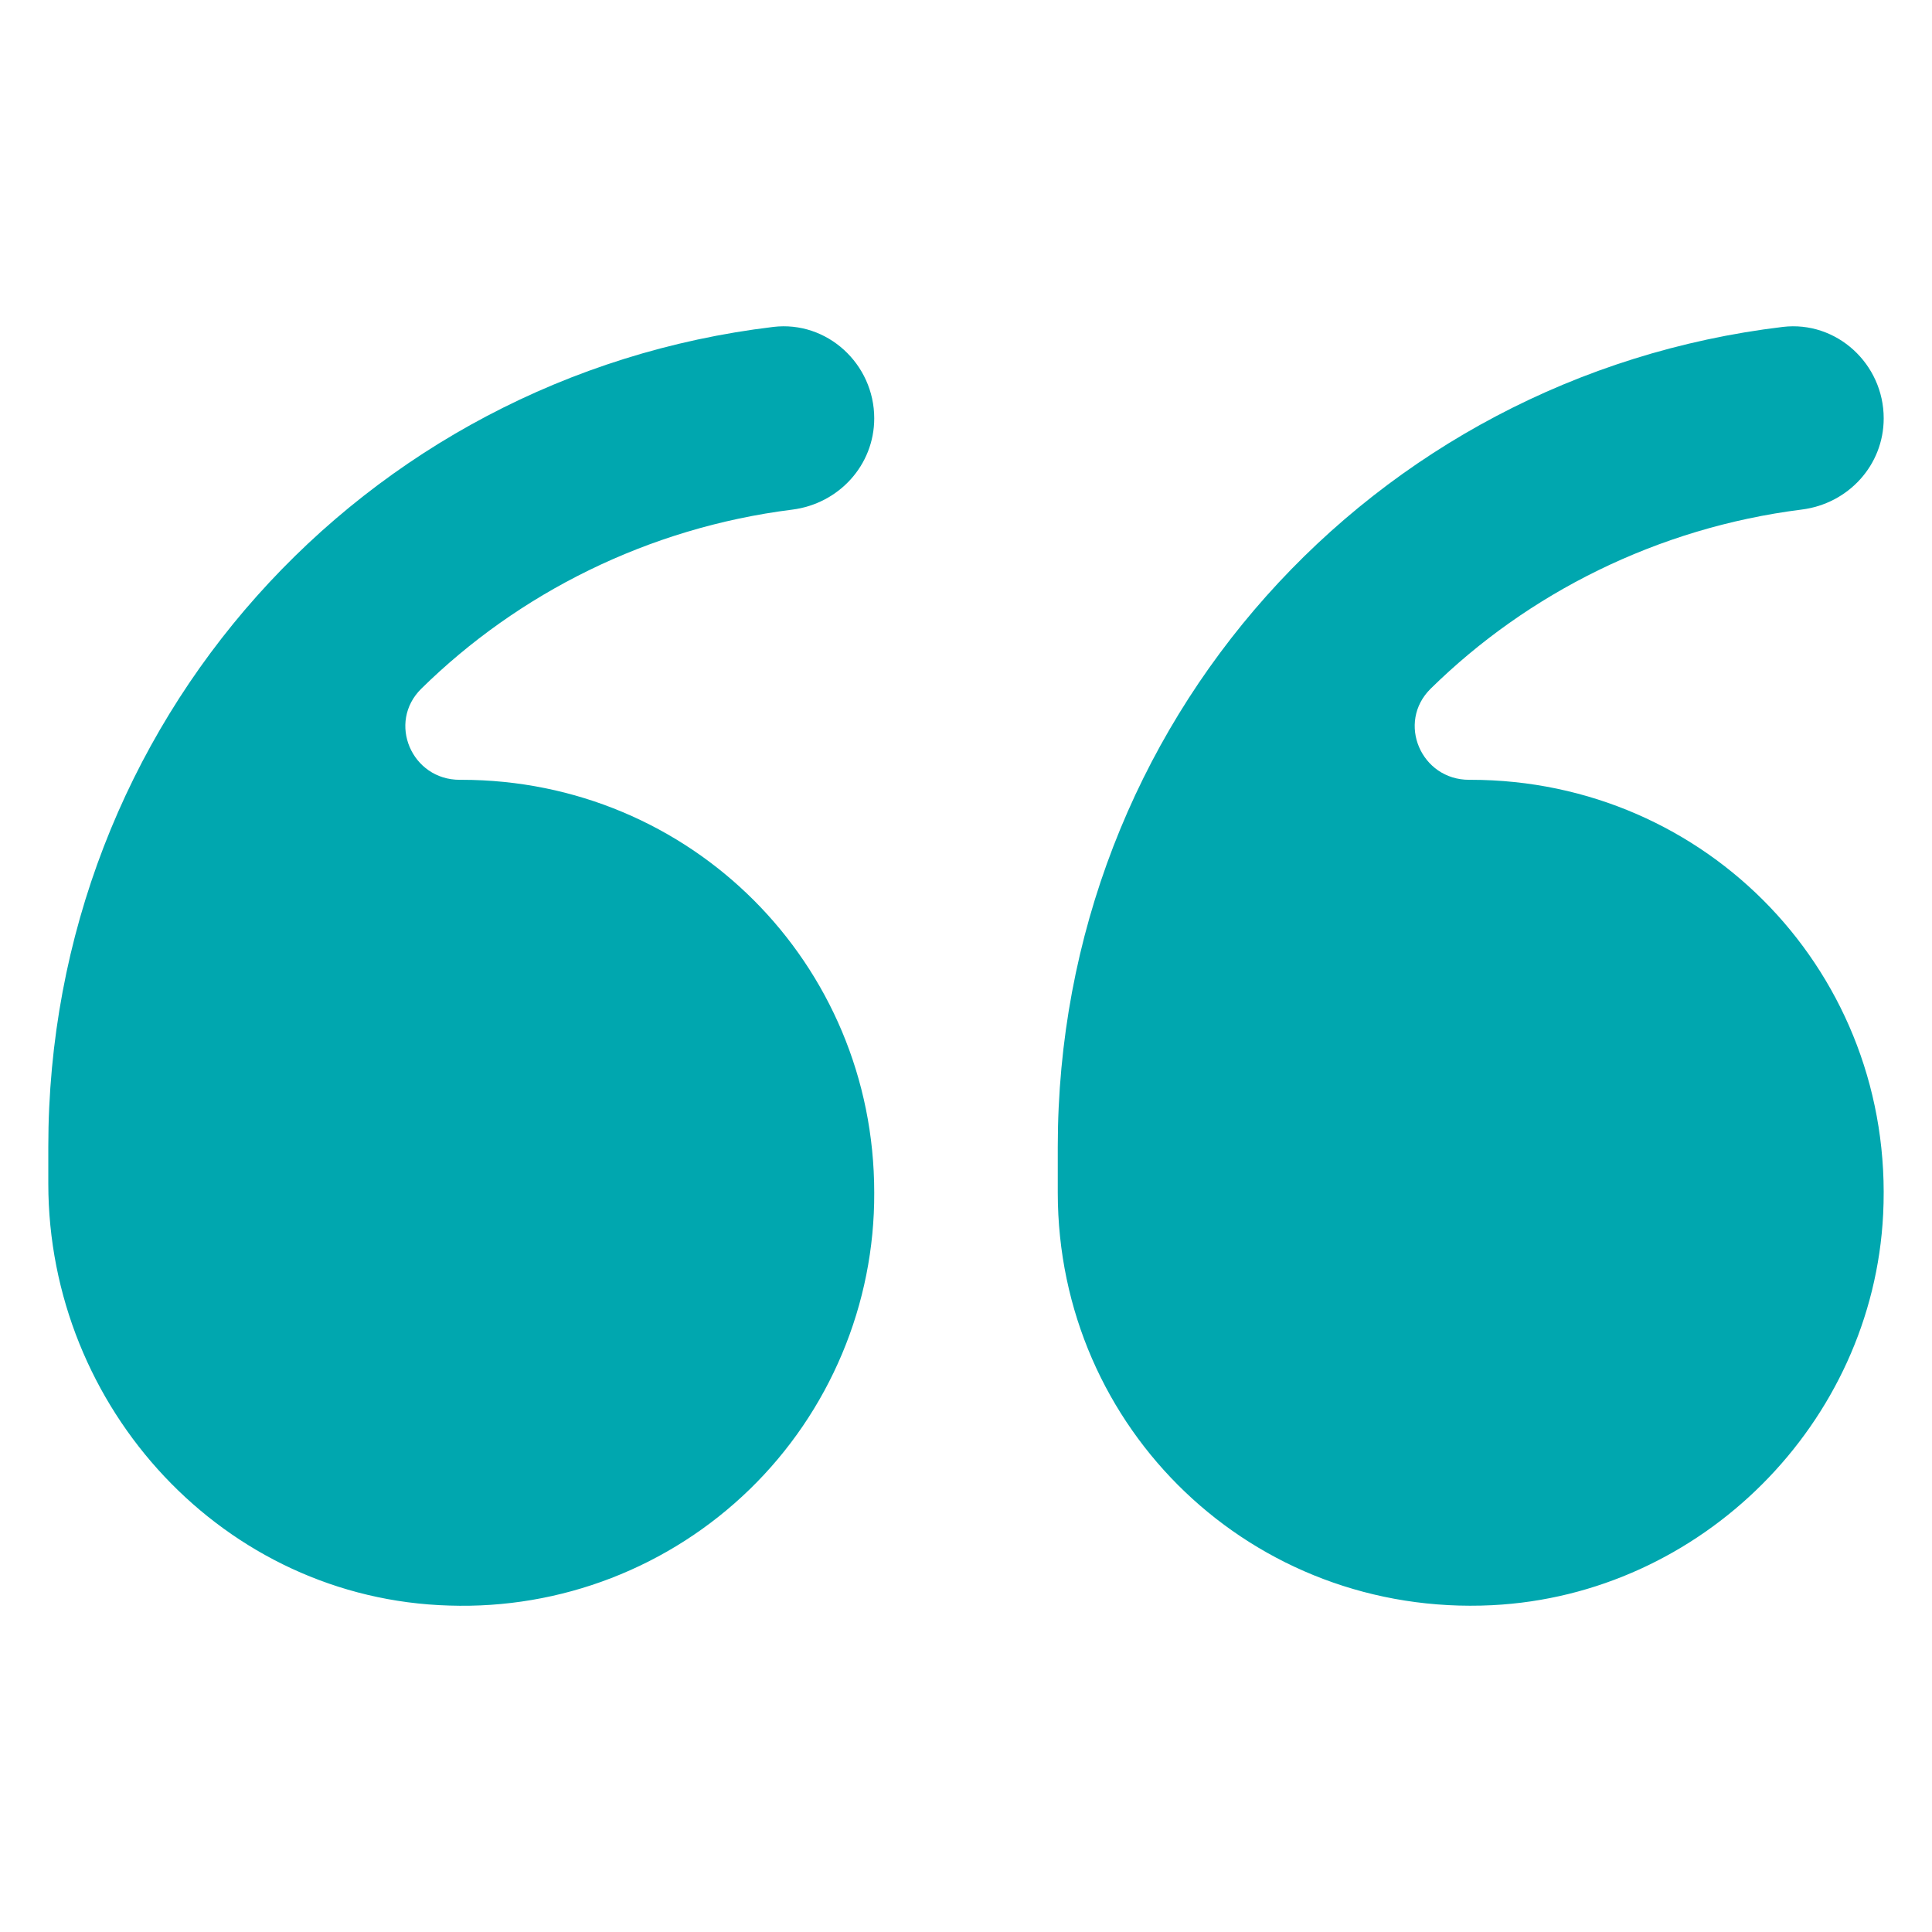 <?xml version="1.0" encoding="UTF-8"?> <svg xmlns="http://www.w3.org/2000/svg" width="32" height="32" viewBox="0 0 32 32" fill="none"><path d="M17.52 19.754V18.996C17.52 11.962 22.727 6.231 29.527 5.415C30.421 5.308 31.2 6.029 31.2 6.929C31.2 7.706 30.613 8.343 29.842 8.44C27.447 8.742 25.301 9.83 23.697 11.406C23.128 11.966 23.537 12.919 24.336 12.916H24.358C28.279 12.916 31.388 16.148 31.191 20.11C31.019 23.575 28.18 26.414 24.715 26.587C20.752 26.783 17.52 23.674 17.52 19.754ZM0.8 19.602V18.996C0.8 11.962 6.007 6.231 12.807 5.415C13.7 5.308 14.48 6.029 14.48 6.929C14.48 7.705 13.893 8.343 13.123 8.441C10.728 8.742 8.582 9.83 6.979 11.406C6.409 11.966 6.819 12.919 7.617 12.916H7.642C11.44 12.916 14.48 15.956 14.48 19.754C14.484 20.67 14.303 21.578 13.948 22.422C13.593 23.267 13.072 24.032 12.415 24.67C11.758 25.308 10.978 25.808 10.124 26.138C9.269 26.469 8.357 26.623 7.441 26.593C3.716 26.488 0.8 23.329 0.8 19.602Z" fill="#00A7AF"></path></svg> 